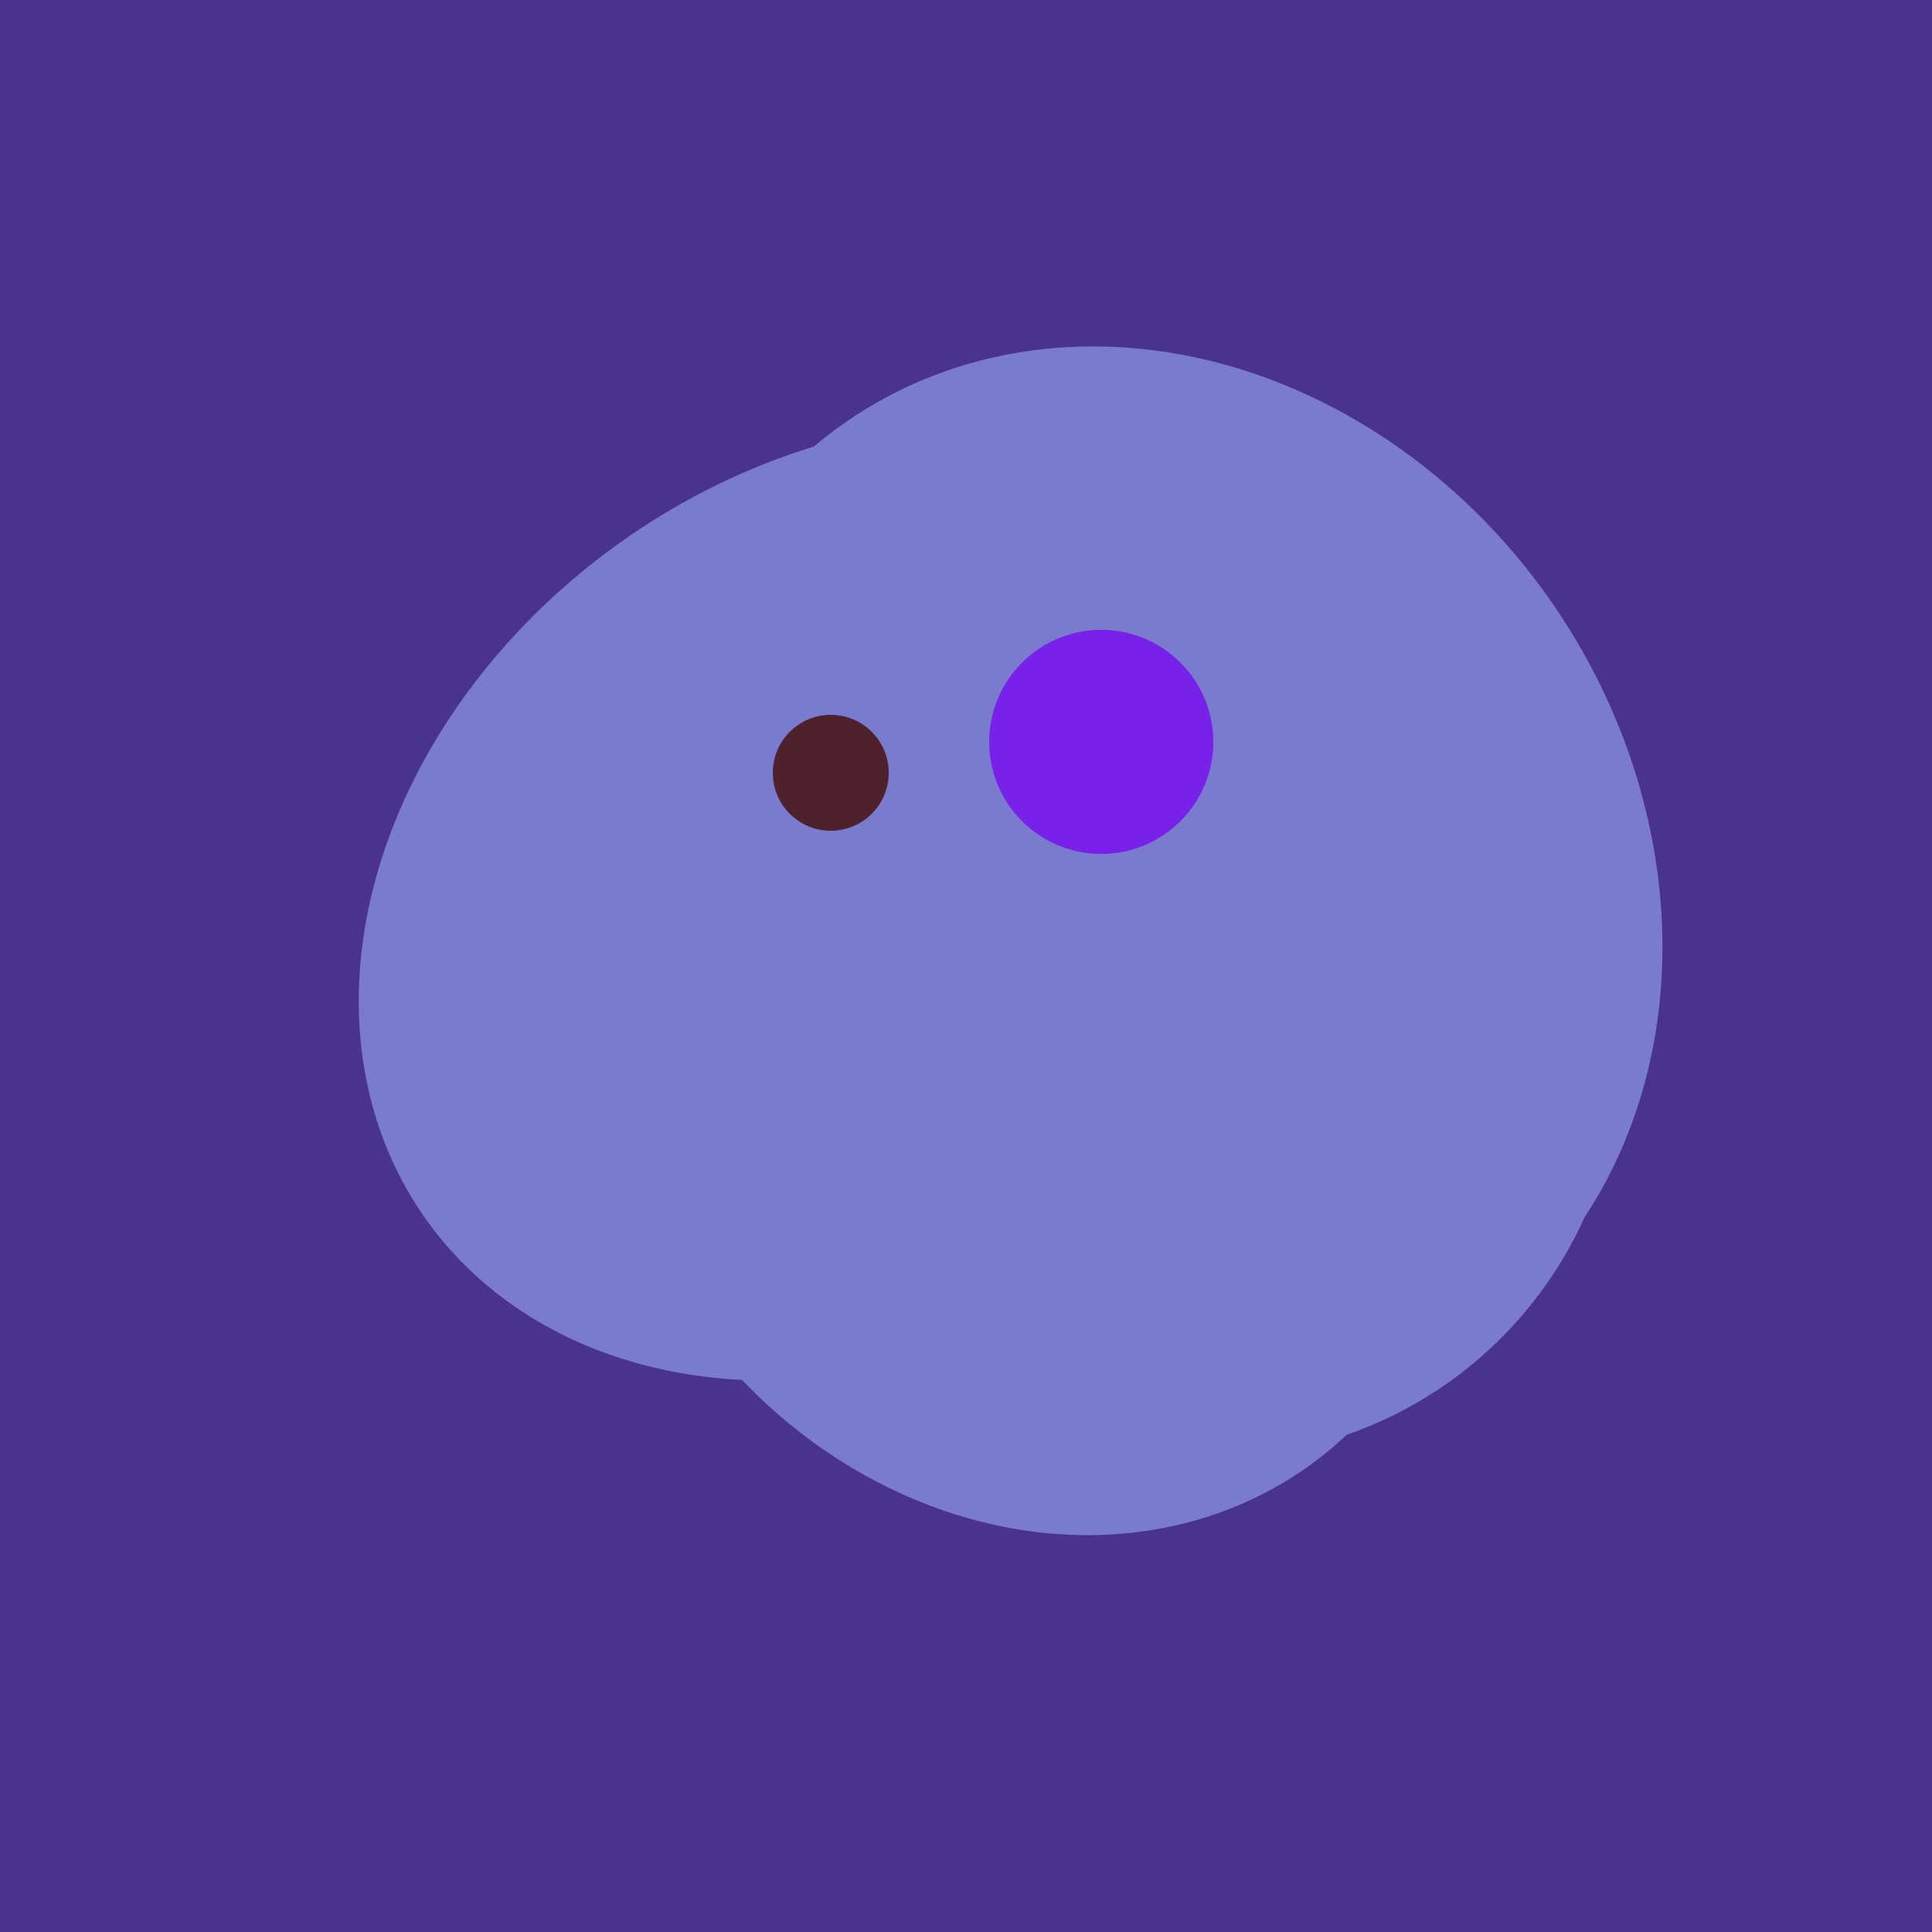 <svg width="500" height="500" xmlns="http://www.w3.org/2000/svg"><rect width="500" height="500" fill="#4a338c"/><ellipse cx="237" cy="272" rx="63" ry="64" transform="rotate(185, 237, 272)" fill="rgb(122,122,207)"/><ellipse cx="267" cy="282" rx="106" ry="121" transform="rotate(141, 267, 282)" fill="rgb(122,122,207)"/><ellipse cx="300" cy="227" rx="143" ry="124" transform="rotate(236, 300, 227)" fill="rgb(122,122,207)"/><ellipse cx="227" cy="233" rx="114" ry="143" transform="rotate(235, 227, 233)" fill="rgb(122,122,207)"/><ellipse cx="309" cy="266" rx="113" ry="109" transform="rotate(49, 309, 266)" fill="rgb(122,122,207)"/><circle cx="215" cy="200" r="15" fill="rgb(78,34,45)" /><circle cx="285" cy="192" r="29" fill="rgb(120,33,233)" /></svg>